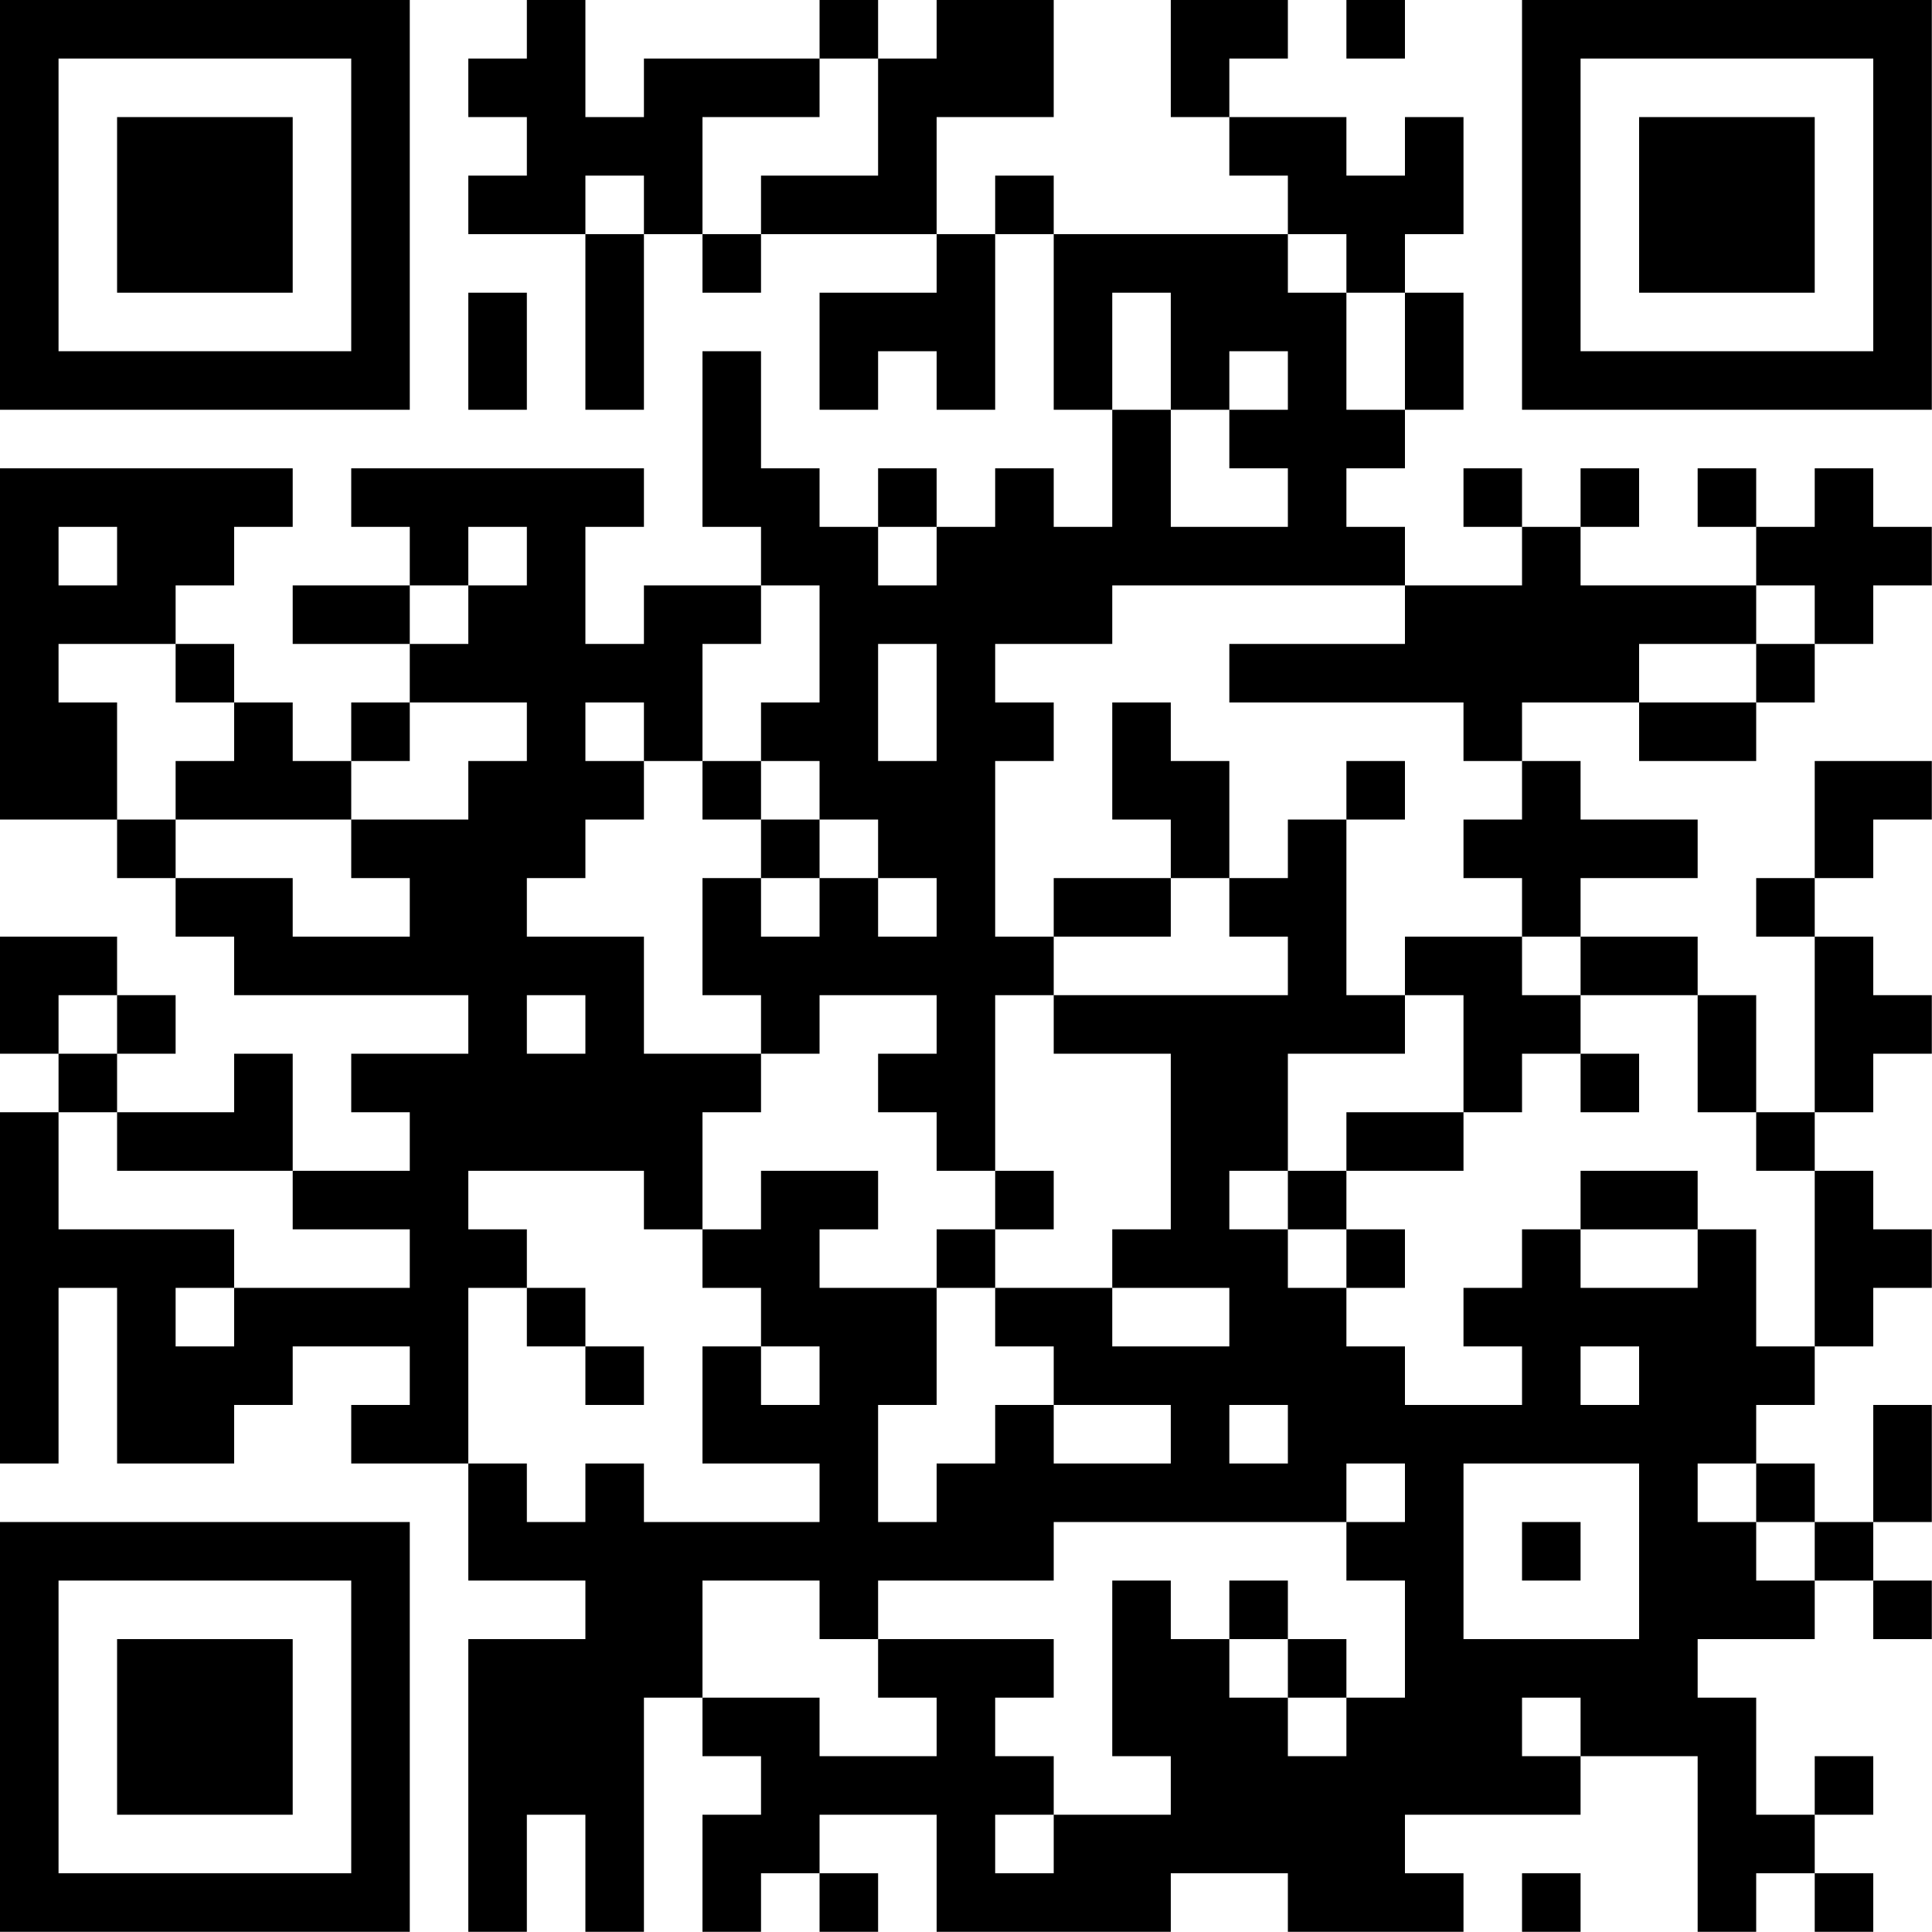 <?xml version="1.0" encoding="UTF-8"?>
<svg xmlns="http://www.w3.org/2000/svg" version="1.1" width="150" height="150" viewBox="0 0 150 150"><rect x="0" y="0" width="150" height="150" fill="#ffffff"/><g transform="scale(4.545)"><g transform="translate(0,0)"><path fill-rule="evenodd" d="M9 0L9 1L8 1L8 2L9 2L9 3L8 3L8 4L10 4L10 7L11 7L11 4L12 4L12 5L13 5L13 4L16 4L16 5L14 5L14 7L15 7L15 6L16 6L16 7L17 7L17 4L18 4L18 7L19 7L19 9L18 9L18 8L17 8L17 9L16 9L16 8L15 8L15 9L14 9L14 8L13 8L13 6L12 6L12 9L13 9L13 10L11 10L11 11L10 11L10 9L11 9L11 8L6 8L6 9L7 9L7 10L5 10L5 11L7 11L7 12L6 12L6 13L5 13L5 12L4 12L4 11L3 11L3 10L4 10L4 9L5 9L5 8L0 8L0 14L2 14L2 15L3 15L3 16L4 16L4 17L8 17L8 18L6 18L6 19L7 19L7 20L5 20L5 18L4 18L4 19L2 19L2 18L3 18L3 17L2 17L2 16L0 16L0 18L1 18L1 19L0 19L0 25L1 25L1 22L2 22L2 25L4 25L4 24L5 24L5 23L7 23L7 24L6 24L6 25L8 25L8 27L10 27L10 28L8 28L8 33L9 33L9 31L10 31L10 33L11 33L11 29L12 29L12 30L13 30L13 31L12 31L12 33L13 33L13 32L14 32L14 33L15 33L15 32L14 32L14 31L16 31L16 33L20 33L20 32L22 32L22 33L25 33L25 32L24 32L24 31L27 31L27 30L29 30L29 33L30 33L30 32L31 32L31 33L32 33L32 32L31 32L31 31L32 31L32 30L31 30L31 31L30 31L30 29L29 29L29 28L31 28L31 27L32 27L32 28L33 28L33 27L32 27L32 26L33 26L33 24L32 24L32 26L31 26L31 25L30 25L30 24L31 24L31 23L32 23L32 22L33 22L33 21L32 21L32 20L31 20L31 19L32 19L32 18L33 18L33 17L32 17L32 16L31 16L31 15L32 15L32 14L33 14L33 13L31 13L31 15L30 15L30 16L31 16L31 19L30 19L30 17L29 17L29 16L27 16L27 15L29 15L29 14L27 14L27 13L26 13L26 12L28 12L28 13L30 13L30 12L31 12L31 11L32 11L32 10L33 10L33 9L32 9L32 8L31 8L31 9L30 9L30 8L29 8L29 9L30 9L30 10L27 10L27 9L28 9L28 8L27 8L27 9L26 9L26 8L25 8L25 9L26 9L26 10L24 10L24 9L23 9L23 8L24 8L24 7L25 7L25 5L24 5L24 4L25 4L25 2L24 2L24 3L23 3L23 2L21 2L21 1L22 1L22 0L20 0L20 2L21 2L21 3L22 3L22 4L18 4L18 3L17 3L17 4L16 4L16 2L18 2L18 0L16 0L16 1L15 1L15 0L14 0L14 1L11 1L11 2L10 2L10 0ZM23 0L23 1L24 1L24 0ZM14 1L14 2L12 2L12 4L13 4L13 3L15 3L15 1ZM10 3L10 4L11 4L11 3ZM22 4L22 5L23 5L23 7L24 7L24 5L23 5L23 4ZM8 5L8 7L9 7L9 5ZM19 5L19 7L20 7L20 9L22 9L22 8L21 8L21 7L22 7L22 6L21 6L21 7L20 7L20 5ZM1 9L1 10L2 10L2 9ZM8 9L8 10L7 10L7 11L8 11L8 10L9 10L9 9ZM15 9L15 10L16 10L16 9ZM13 10L13 11L12 11L12 13L11 13L11 12L10 12L10 13L11 13L11 14L10 14L10 15L9 15L9 16L11 16L11 18L13 18L13 19L12 19L12 21L11 21L11 20L8 20L8 21L9 21L9 22L8 22L8 25L9 25L9 26L10 26L10 25L11 25L11 26L14 26L14 25L12 25L12 23L13 23L13 24L14 24L14 23L13 23L13 22L12 22L12 21L13 21L13 20L15 20L15 21L14 21L14 22L16 22L16 24L15 24L15 26L16 26L16 25L17 25L17 24L18 24L18 25L20 25L20 24L18 24L18 23L17 23L17 22L19 22L19 23L21 23L21 22L19 22L19 21L20 21L20 18L18 18L18 17L22 17L22 16L21 16L21 15L22 15L22 14L23 14L23 17L24 17L24 18L22 18L22 20L21 20L21 21L22 21L22 22L23 22L23 23L24 23L24 24L26 24L26 23L25 23L25 22L26 22L26 21L27 21L27 22L29 22L29 21L30 21L30 23L31 23L31 20L30 20L30 19L29 19L29 17L27 17L27 16L26 16L26 15L25 15L25 14L26 14L26 13L25 13L25 12L21 12L21 11L24 11L24 10L19 10L19 11L17 11L17 12L18 12L18 13L17 13L17 16L18 16L18 17L17 17L17 20L16 20L16 19L15 19L15 18L16 18L16 17L14 17L14 18L13 18L13 17L12 17L12 15L13 15L13 16L14 16L14 15L15 15L15 16L16 16L16 15L15 15L15 14L14 14L14 13L13 13L13 12L14 12L14 10ZM30 10L30 11L28 11L28 12L30 12L30 11L31 11L31 10ZM1 11L1 12L2 12L2 14L3 14L3 15L5 15L5 16L7 16L7 15L6 15L6 14L8 14L8 13L9 13L9 12L7 12L7 13L6 13L6 14L3 14L3 13L4 13L4 12L3 12L3 11ZM15 11L15 13L16 13L16 11ZM19 12L19 14L20 14L20 15L18 15L18 16L20 16L20 15L21 15L21 13L20 13L20 12ZM12 13L12 14L13 14L13 15L14 15L14 14L13 14L13 13ZM23 13L23 14L24 14L24 13ZM24 16L24 17L25 17L25 19L23 19L23 20L22 20L22 21L23 21L23 22L24 22L24 21L23 21L23 20L25 20L25 19L26 19L26 18L27 18L27 19L28 19L28 18L27 18L27 17L26 17L26 16ZM1 17L1 18L2 18L2 17ZM9 17L9 18L10 18L10 17ZM1 19L1 21L4 21L4 22L3 22L3 23L4 23L4 22L7 22L7 21L5 21L5 20L2 20L2 19ZM17 20L17 21L16 21L16 22L17 22L17 21L18 21L18 20ZM27 20L27 21L29 21L29 20ZM9 22L9 23L10 23L10 24L11 24L11 23L10 23L10 22ZM27 23L27 24L28 24L28 23ZM21 24L21 25L22 25L22 24ZM23 25L23 26L18 26L18 27L15 27L15 28L14 28L14 27L12 27L12 29L14 29L14 30L16 30L16 29L15 29L15 28L18 28L18 29L17 29L17 30L18 30L18 31L17 31L17 32L18 32L18 31L20 31L20 30L19 30L19 27L20 27L20 28L21 28L21 29L22 29L22 30L23 30L23 29L24 29L24 27L23 27L23 26L24 26L24 25ZM25 25L25 28L28 28L28 25ZM29 25L29 26L30 26L30 27L31 27L31 26L30 26L30 25ZM26 26L26 27L27 27L27 26ZM21 27L21 28L22 28L22 29L23 29L23 28L22 28L22 27ZM26 29L26 30L27 30L27 29ZM26 32L26 33L27 33L27 32ZM0 0L0 7L7 7L7 0ZM1 1L1 6L6 6L6 1ZM2 2L2 5L5 5L5 2ZM26 0L26 7L33 7L33 0ZM27 1L27 6L32 6L32 1ZM28 2L28 5L31 5L31 2ZM0 26L0 33L7 33L7 26ZM1 27L1 32L6 32L6 27ZM2 28L2 31L5 31L5 28Z" fill="#000000"/></g></g></svg>
